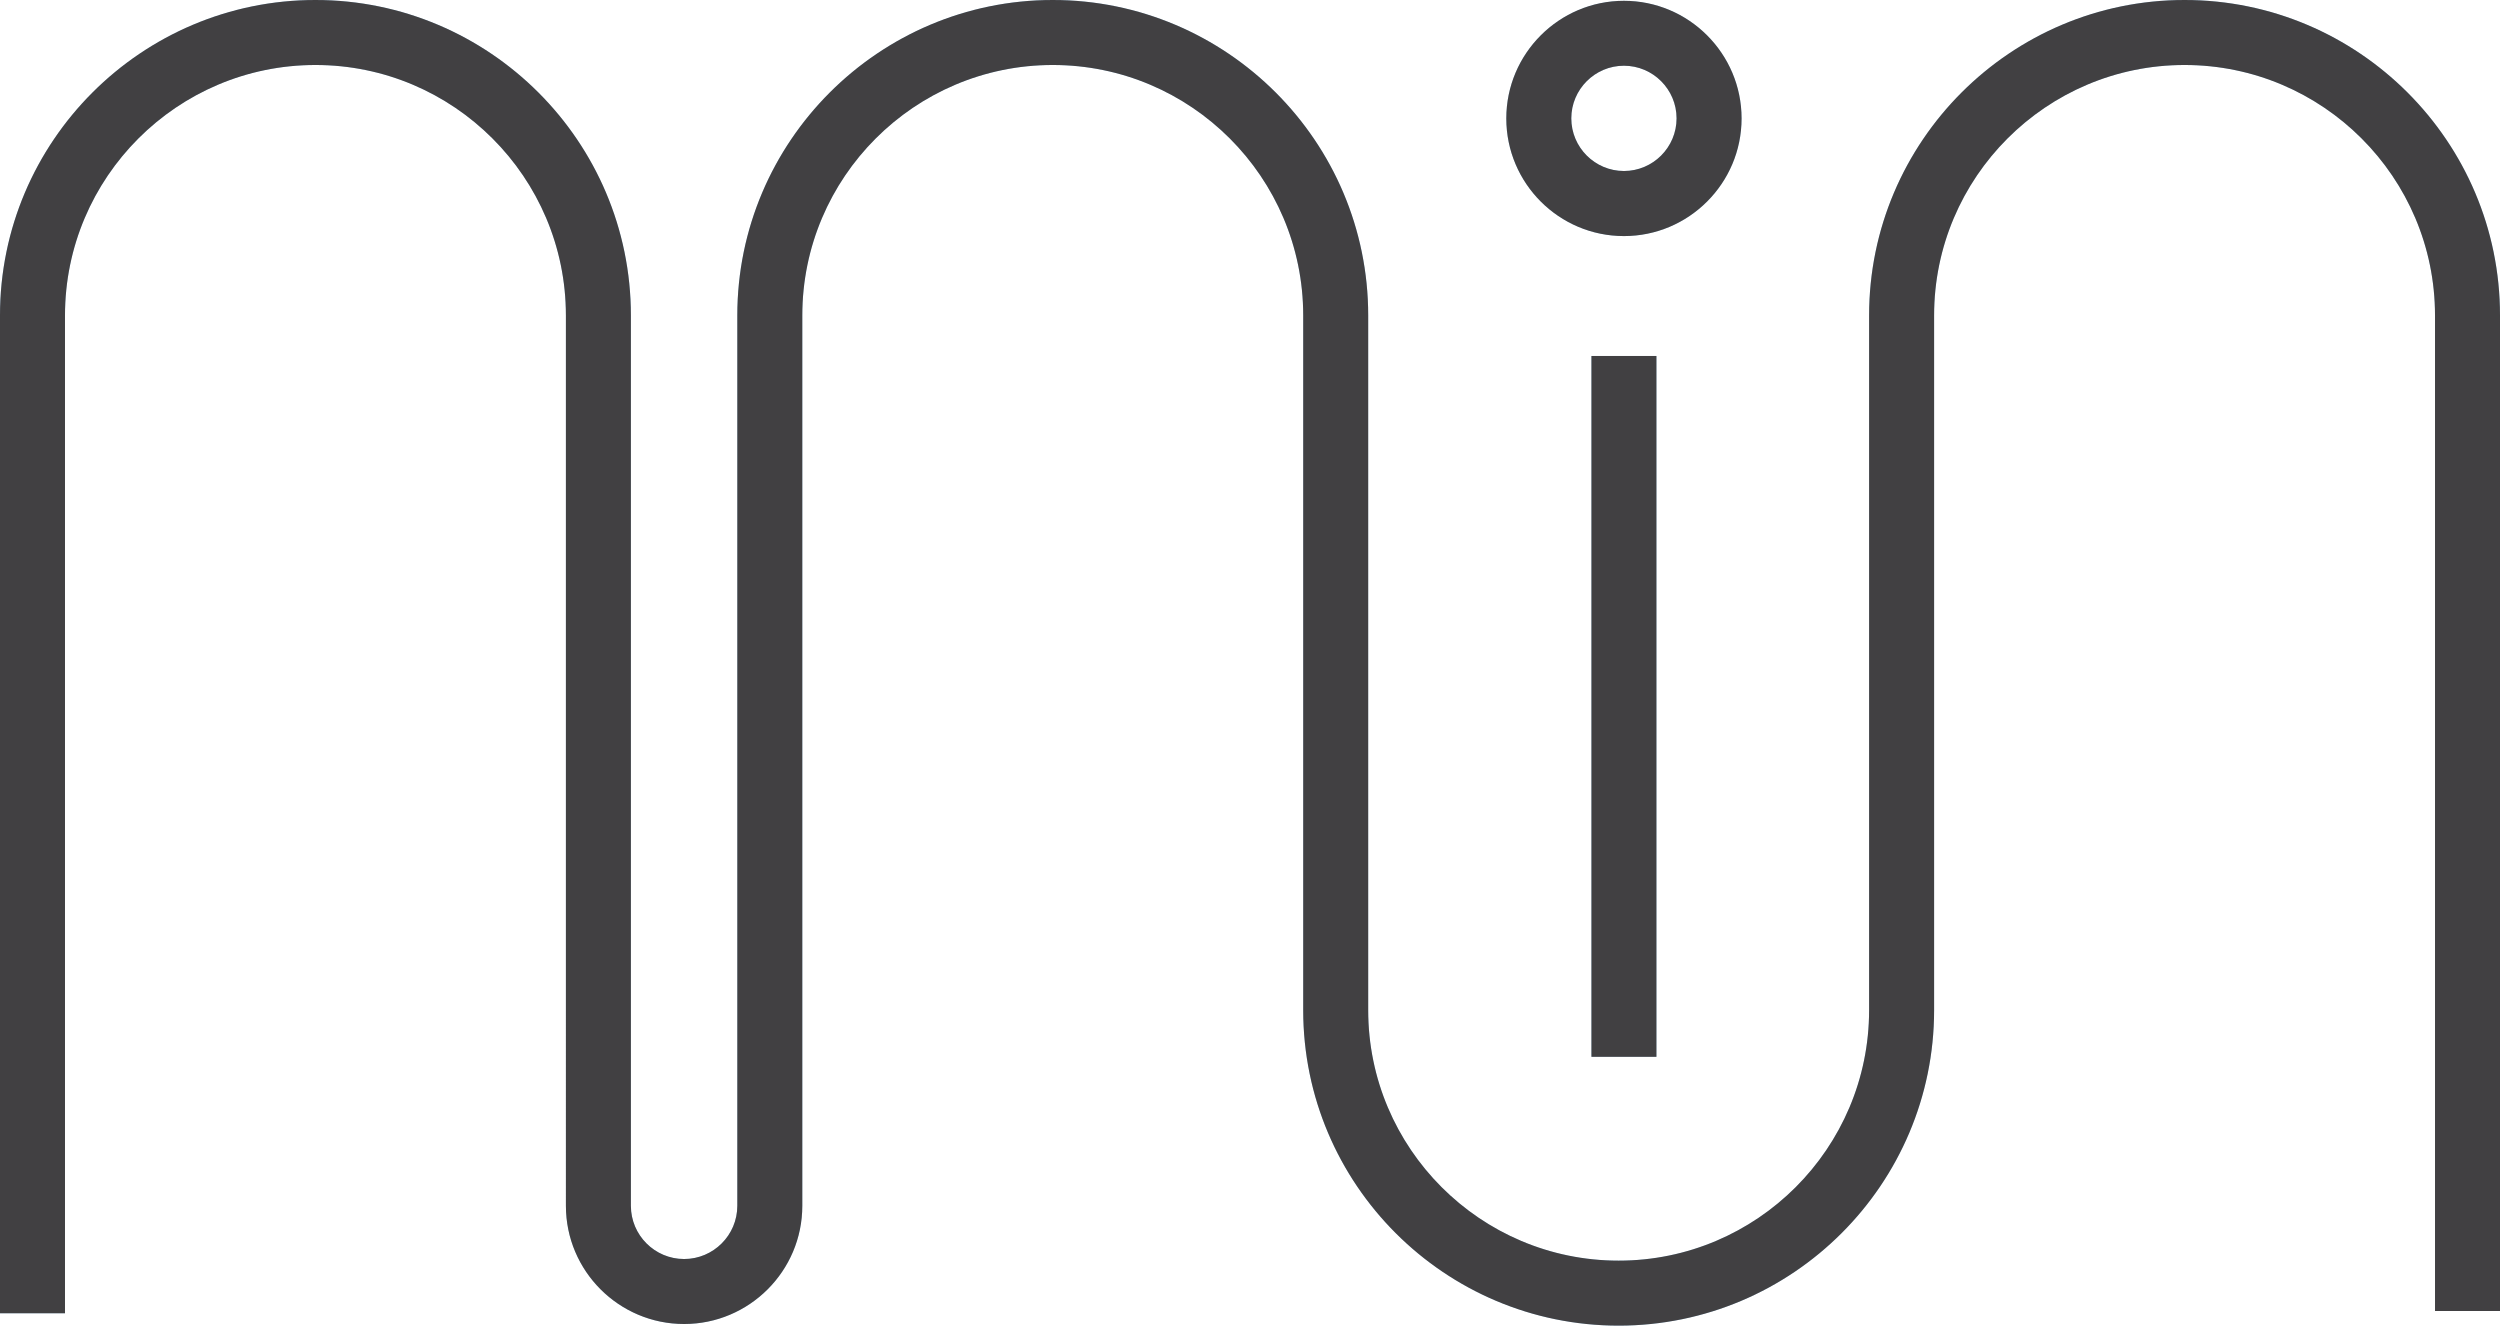 <svg viewBox="0 0 307.74 163.18" xmlns="http://www.w3.org/2000/svg" data-name="Layer 2" id="Layer_2">
  <defs>
    <style>
      .cls-1 {
        fill: #414042;
      }

      .cls-2 {
        fill: #b2d6f1;
      }
    </style>
  </defs>
  <g data-name="Layer 1" id="Layer_1-2">
    <path d="M199.25,163.18c-21.41,0-38.83-17.42-38.83-38.83V38.83c0-17-13.83-30.83-30.83-30.83s-30.83,13.83-30.83,30.83v109.6c0,8.02-6.53,14.55-14.55,14.55s-14.55-6.53-14.55-14.55V38.83c0-17-13.83-30.83-30.83-30.83s-30.83,13.83-30.83,30.83v122.83H0V38.83C0,17.42,17.42,0,38.83,0s38.83,17.42,38.83,38.83v109.6c0,3.61,2.94,6.55,6.55,6.55s6.55-2.94,6.55-6.55V38.83C90.76,17.42,108.18,0,129.59,0s38.83,17.42,38.83,38.83v85.52c0,17,13.83,30.83,30.83,30.83s30.83-13.83,30.83-30.83V38.83c0-21.41,17.42-38.83,38.83-38.83s38.83,17.42,38.83,38.83v122.55h-8V38.83c0-17-13.83-30.83-30.83-30.83s-30.83,13.83-30.83,30.83v85.52c0,21.41-17.42,38.83-38.83,38.83h0Z" class="cls-2"></path>
    <rect height="86.27" width="8" y="43.82" x="195.9" class="cls-2"></rect>
    <path d="M199.9,29.06c-7.99,0-14.48-6.5-14.48-14.48S191.92.1,199.9.1s14.48,6.5,14.48,14.48-6.5,14.48-14.48,14.48ZM199.9,8.09c-3.57,0-6.48,2.91-6.48,6.48s2.91,6.48,6.48,6.48,6.48-2.91,6.48-6.48-2.91-6.48-6.48-6.48Z" class="cls-2"></path>
    <path d="M199.25,163.18c-21.41,0-38.83-17.42-38.83-38.83V38.83c0-17-13.83-30.83-30.83-30.83s-30.83,13.83-30.83,30.83v109.6c0,8.02-6.53,14.55-14.55,14.55s-14.55-6.53-14.55-14.55V38.83c0-17-13.83-30.83-30.83-30.83s-30.83,13.83-30.83,30.83v122.83H0V38.83C0,17.42,17.42,0,38.83,0s38.83,17.42,38.83,38.83v109.6c0,3.61,2.94,6.55,6.55,6.55s6.55-2.94,6.55-6.55V38.83C90.76,17.42,108.18,0,129.59,0s38.83,17.42,38.83,38.83v85.52c0,17,13.83,30.83,30.83,30.83s30.83-13.83,30.83-30.83V38.83c0-21.41,17.42-38.83,38.83-38.83s38.83,17.42,38.83,38.83v122.55h-8V38.83c0-17-13.83-30.83-30.83-30.83s-30.83,13.83-30.83,30.83v85.52c0,21.41-17.42,38.83-38.83,38.83h0Z" class="cls-1"></path>
    <rect height="86.27" width="8" y="43.82" x="195.9" class="cls-1"></rect>
    <path d="M199.9,29.06c-7.99,0-14.48-6.5-14.48-14.48S191.92.1,199.9.1s14.48,6.5,14.48,14.48-6.5,14.48-14.48,14.48ZM199.9,8.09c-3.57,0-6.48,2.91-6.48,6.48s2.91,6.48,6.48,6.48,6.48-2.91,6.48-6.48-2.91-6.48-6.48-6.48Z" class="cls-1"></path>
  </g>
</svg>